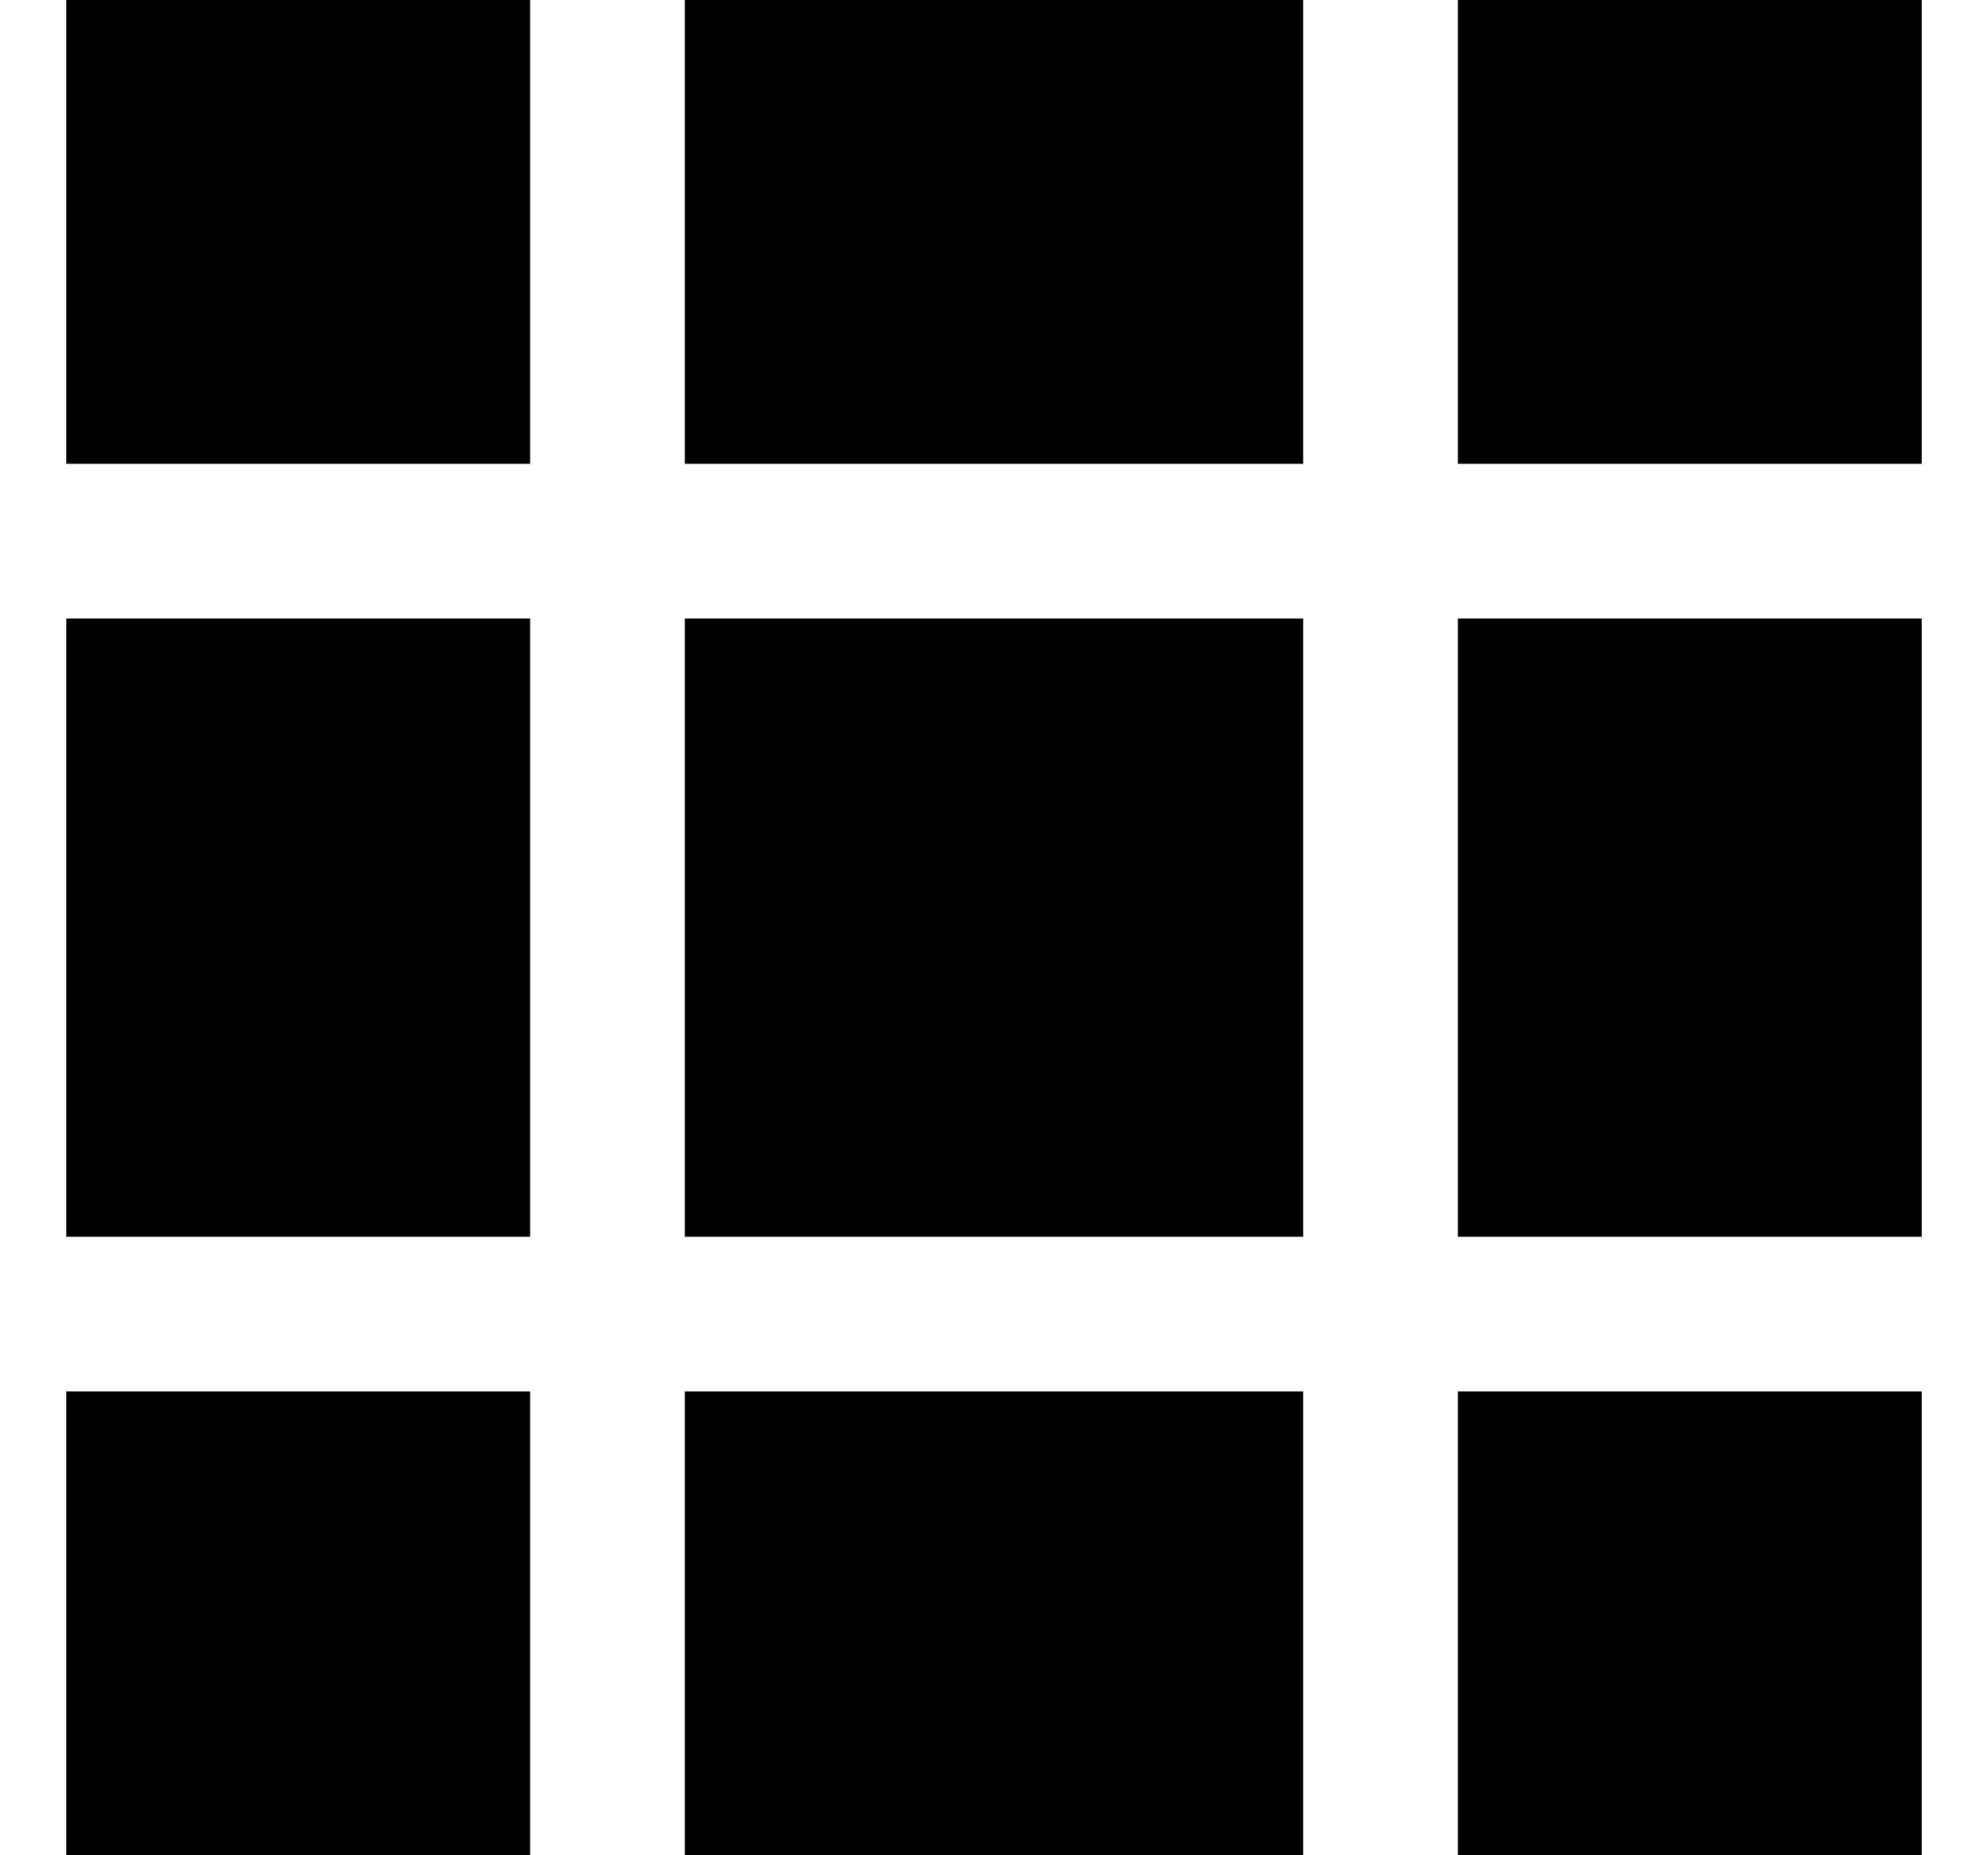 <svg width="15" height="14" viewBox="0 0 15 14" fill="none" xmlns="http://www.w3.org/2000/svg">
<path id="Vector" d="M9.833 4.667V9.333H5.167V4.667H9.833ZM11 4.667H14.5V9.333H11V4.667ZM9.833 14H5.167V10.5H9.833V14ZM11 14V10.5H14.5V14H11ZM9.833 0V3.5H5.167V0H9.833ZM11 0H14.5V3.5H11V0ZM4 4.667V9.333H0.5V4.667H4ZM4 14H0.5V10.5H4V14ZM4 0V3.5H0.5V0H4Z" fill="#000"/>
</svg>
